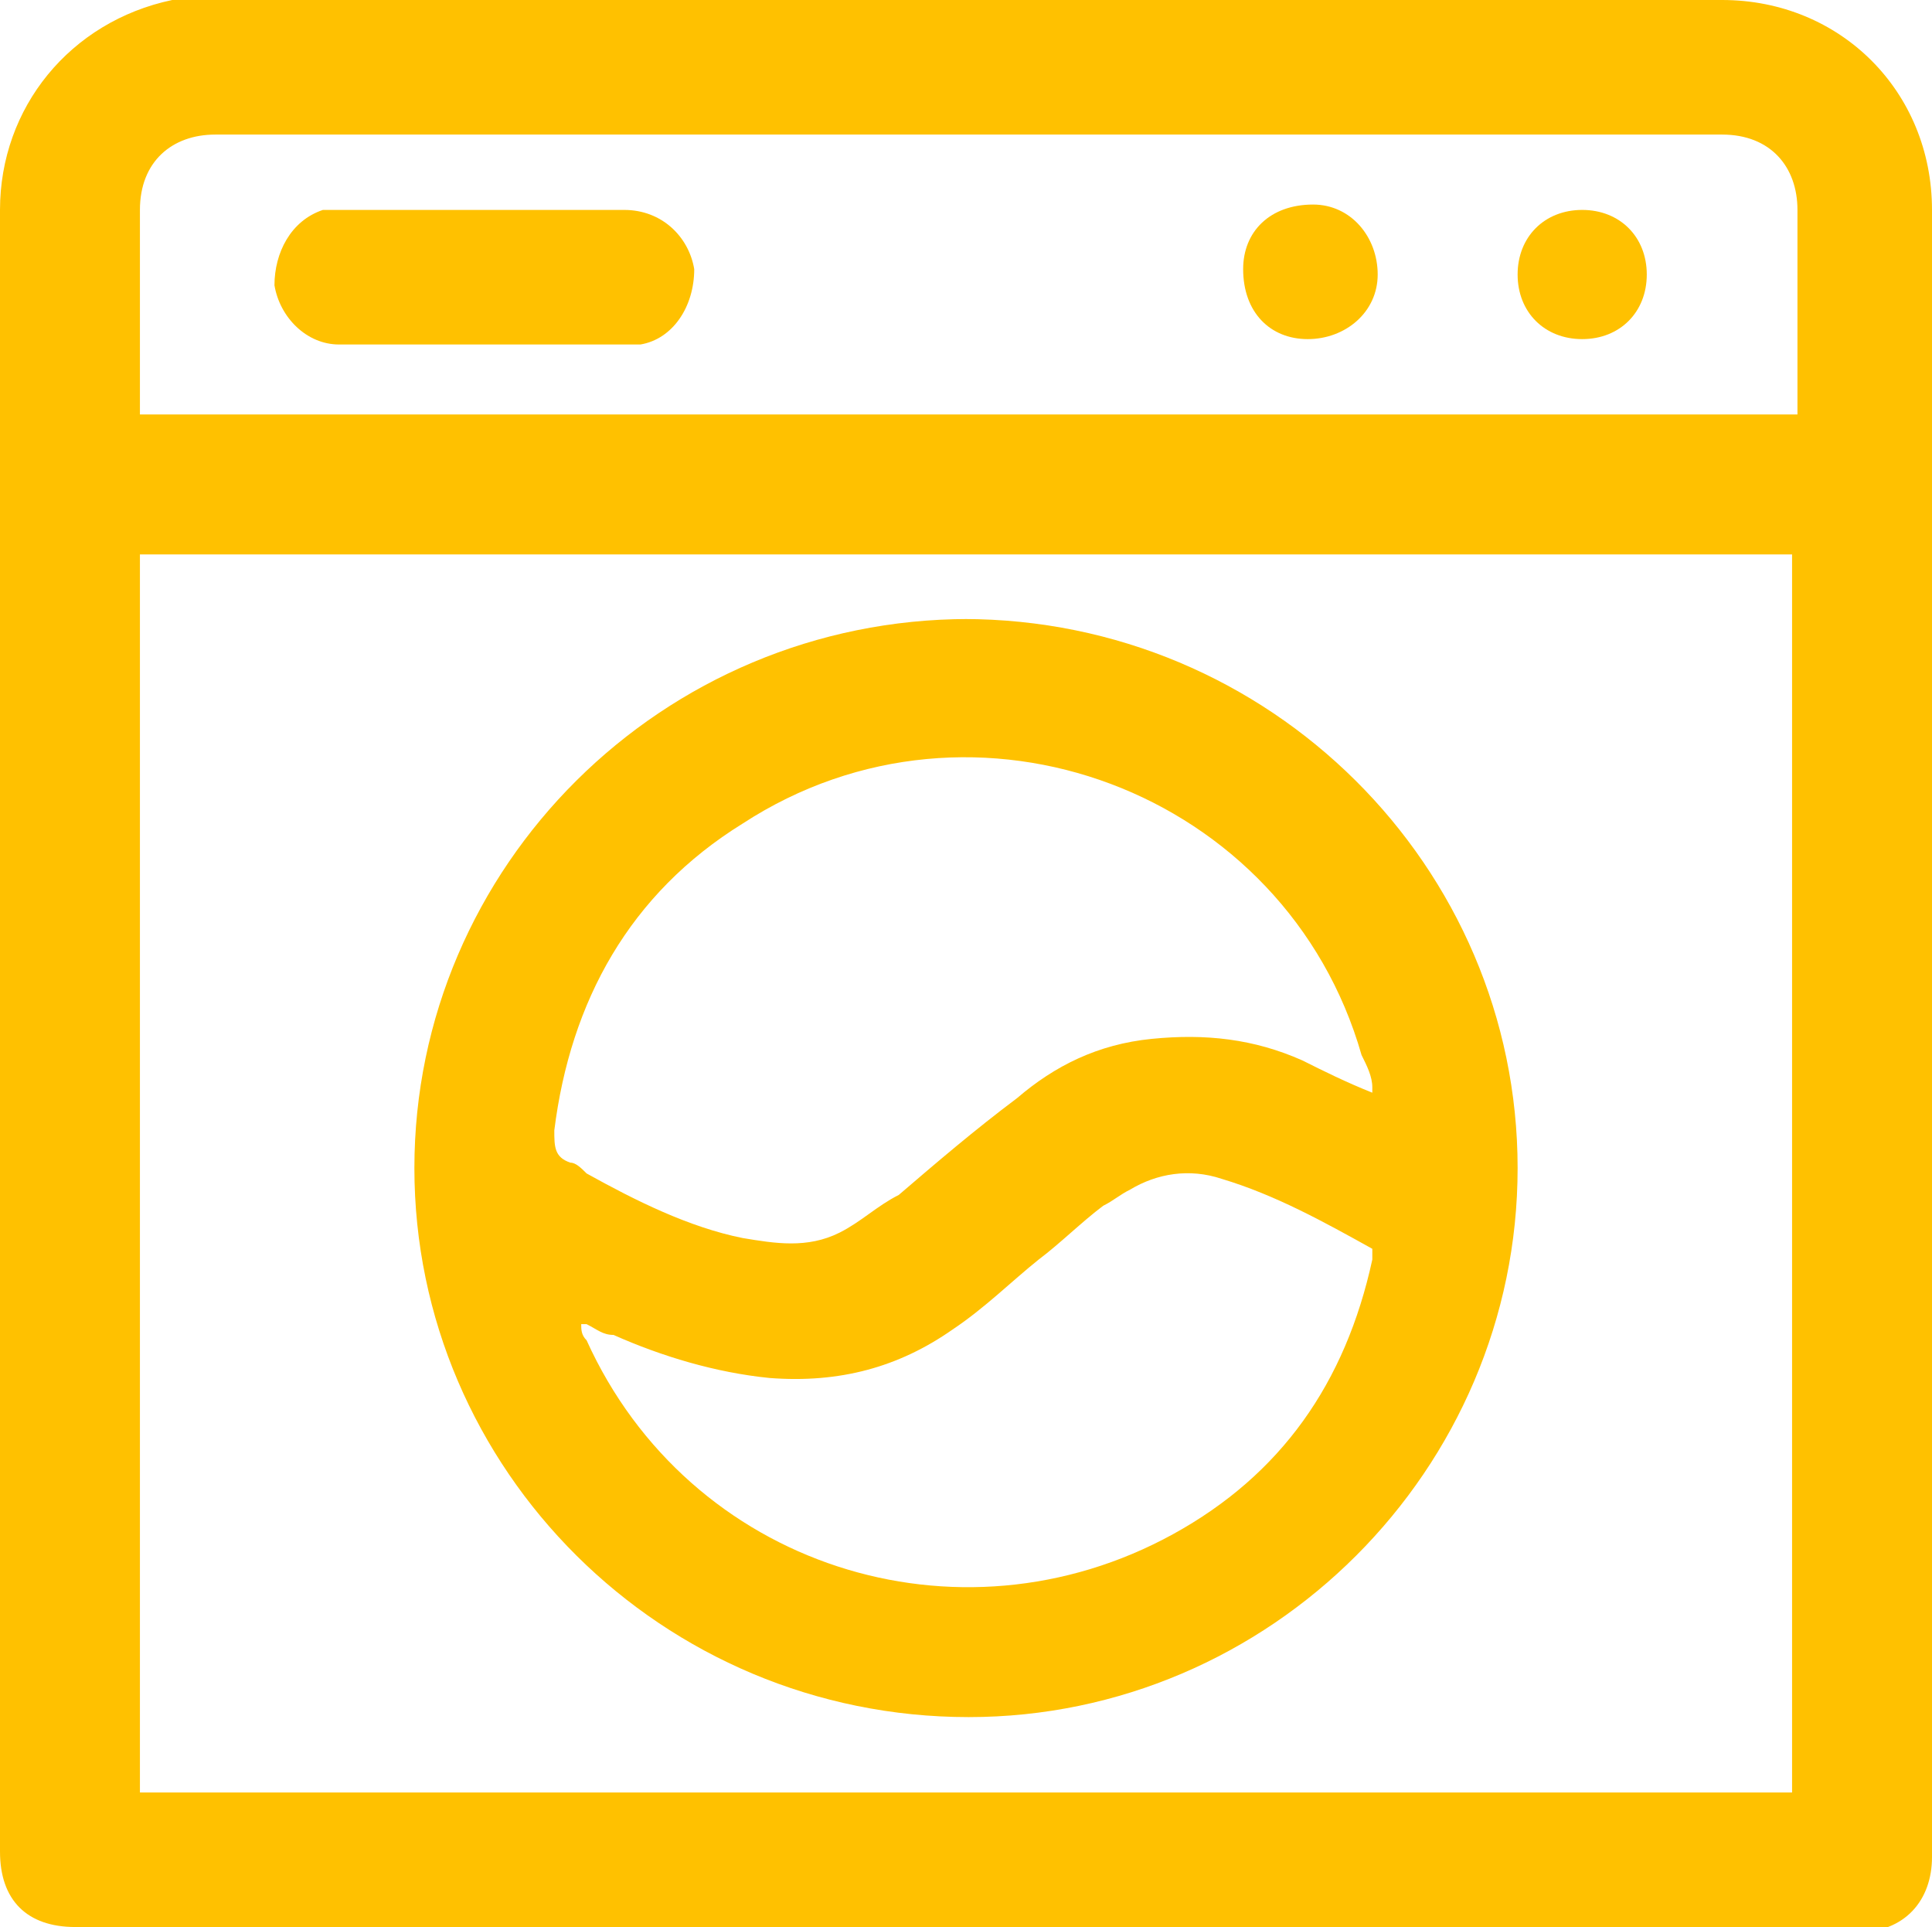 <?xml version="1.0" encoding="UTF-8"?>
<svg id="Capa_1" data-name="Capa 1" xmlns="http://www.w3.org/2000/svg" version="1.1" viewBox="0 0 35.9 35.8">
  <defs>
    <style>
      .cls-1 {
        fill: #ffc100;
        stroke-width: 0px;
      }
    </style>
  </defs>
  <path class="cls-1" d="M17.9,35.8c-5.5,0-11,0-16.5,0-.9,0-1.4-.5-1.4-1.4C0,24.3,0,14.1,0,3.9,0,2,1.3.4,3.2,0c.2,0,.5,0,.7,0C13.3,0,22.6,0,32,0c2.2,0,3.9,1.7,3.9,3.9,0,10.2,0,20.4,0,30.6,0,.8-.5,1.4-1.4,1.4-5.5,0-11.1,0-16.6,0ZM33.3,10.3H2.6v23h30.7V10.3ZM2.6,7.7h30.8c0,0,0-.1,0-.2,0-1.2,0-2.4,0-3.6,0-.8-.5-1.4-1.4-1.4-9.3,0-18.7,0-28,0-.8,0-1.4.5-1.4,1.4,0,1.2,0,2.4,0,3.6,0,0,0,.1,0,.2Z"/>
  <path class="cls-1" d="M17.9,11.5c5.7,0,10.3,4.6,10.3,10.2,0,5.6-4.6,10.2-10.2,10.2-5.7,0-10.3-4.6-10.3-10.2,0-5.6,4.6-10.2,10.3-10.2ZM25.5,20.2c0-.2-.1-.4-.2-.6-1.4-4.9-7.2-7.1-11.5-4.3-2.1,1.3-3.2,3.3-3.5,5.7,0,.3,0,.5.3.6.1,0,.2.1.3.2.9.5,1.9,1,2.9,1.2.6.1,1.2.2,1.8-.1.4-.2.7-.5,1.1-.7.7-.6,1.4-1.2,2.2-1.8.7-.6,1.5-1,2.5-1.1,1-.1,1.9,0,2.8.4.4.2.8.4,1.3.6ZM10.8,24.6c0,.1,0,.2.1.3,1.9,4.2,6.9,5.8,10.9,3.6,2-1.1,3.2-2.8,3.7-5.1,0,0,0-.2,0-.2-.9-.5-1.8-1-2.8-1.3-.6-.2-1.2-.1-1.7.2-.2.1-.3.2-.5.3-.4.3-.8.7-1.2,1-.5.4-1,.9-1.6,1.3-1,.7-2.1,1-3.4.9-1-.1-2-.4-2.9-.8-.2,0-.3-.1-.5-.2Z"/>
  <path class="cls-1" d="M8.9,6.4c-.9,0-1.7,0-2.6,0-.6,0-1.1-.5-1.2-1.1,0-.6.3-1.2.9-1.4.1,0,.2,0,.4,0,1.7,0,3.4,0,5.2,0,.7,0,1.2.5,1.3,1.1,0,.7-.4,1.3-1,1.4-.1,0-.2,0-.3,0-.8,0-1.7,0-2.5,0h0Z"/>
  <path class="cls-1" d="M24.3,6.3c-.7,0-1.2-.5-1.2-1.3,0-.7.5-1.2,1.3-1.2.7,0,1.2.6,1.2,1.3,0,.7-.6,1.2-1.3,1.2Z"/>
  <path class="cls-1" d="M28.2,5.1c0-.7.5-1.2,1.2-1.2.7,0,1.2.5,1.2,1.2,0,.7-.5,1.2-1.2,1.2-.7,0-1.2-.5-1.2-1.2Z"/>
</svg>